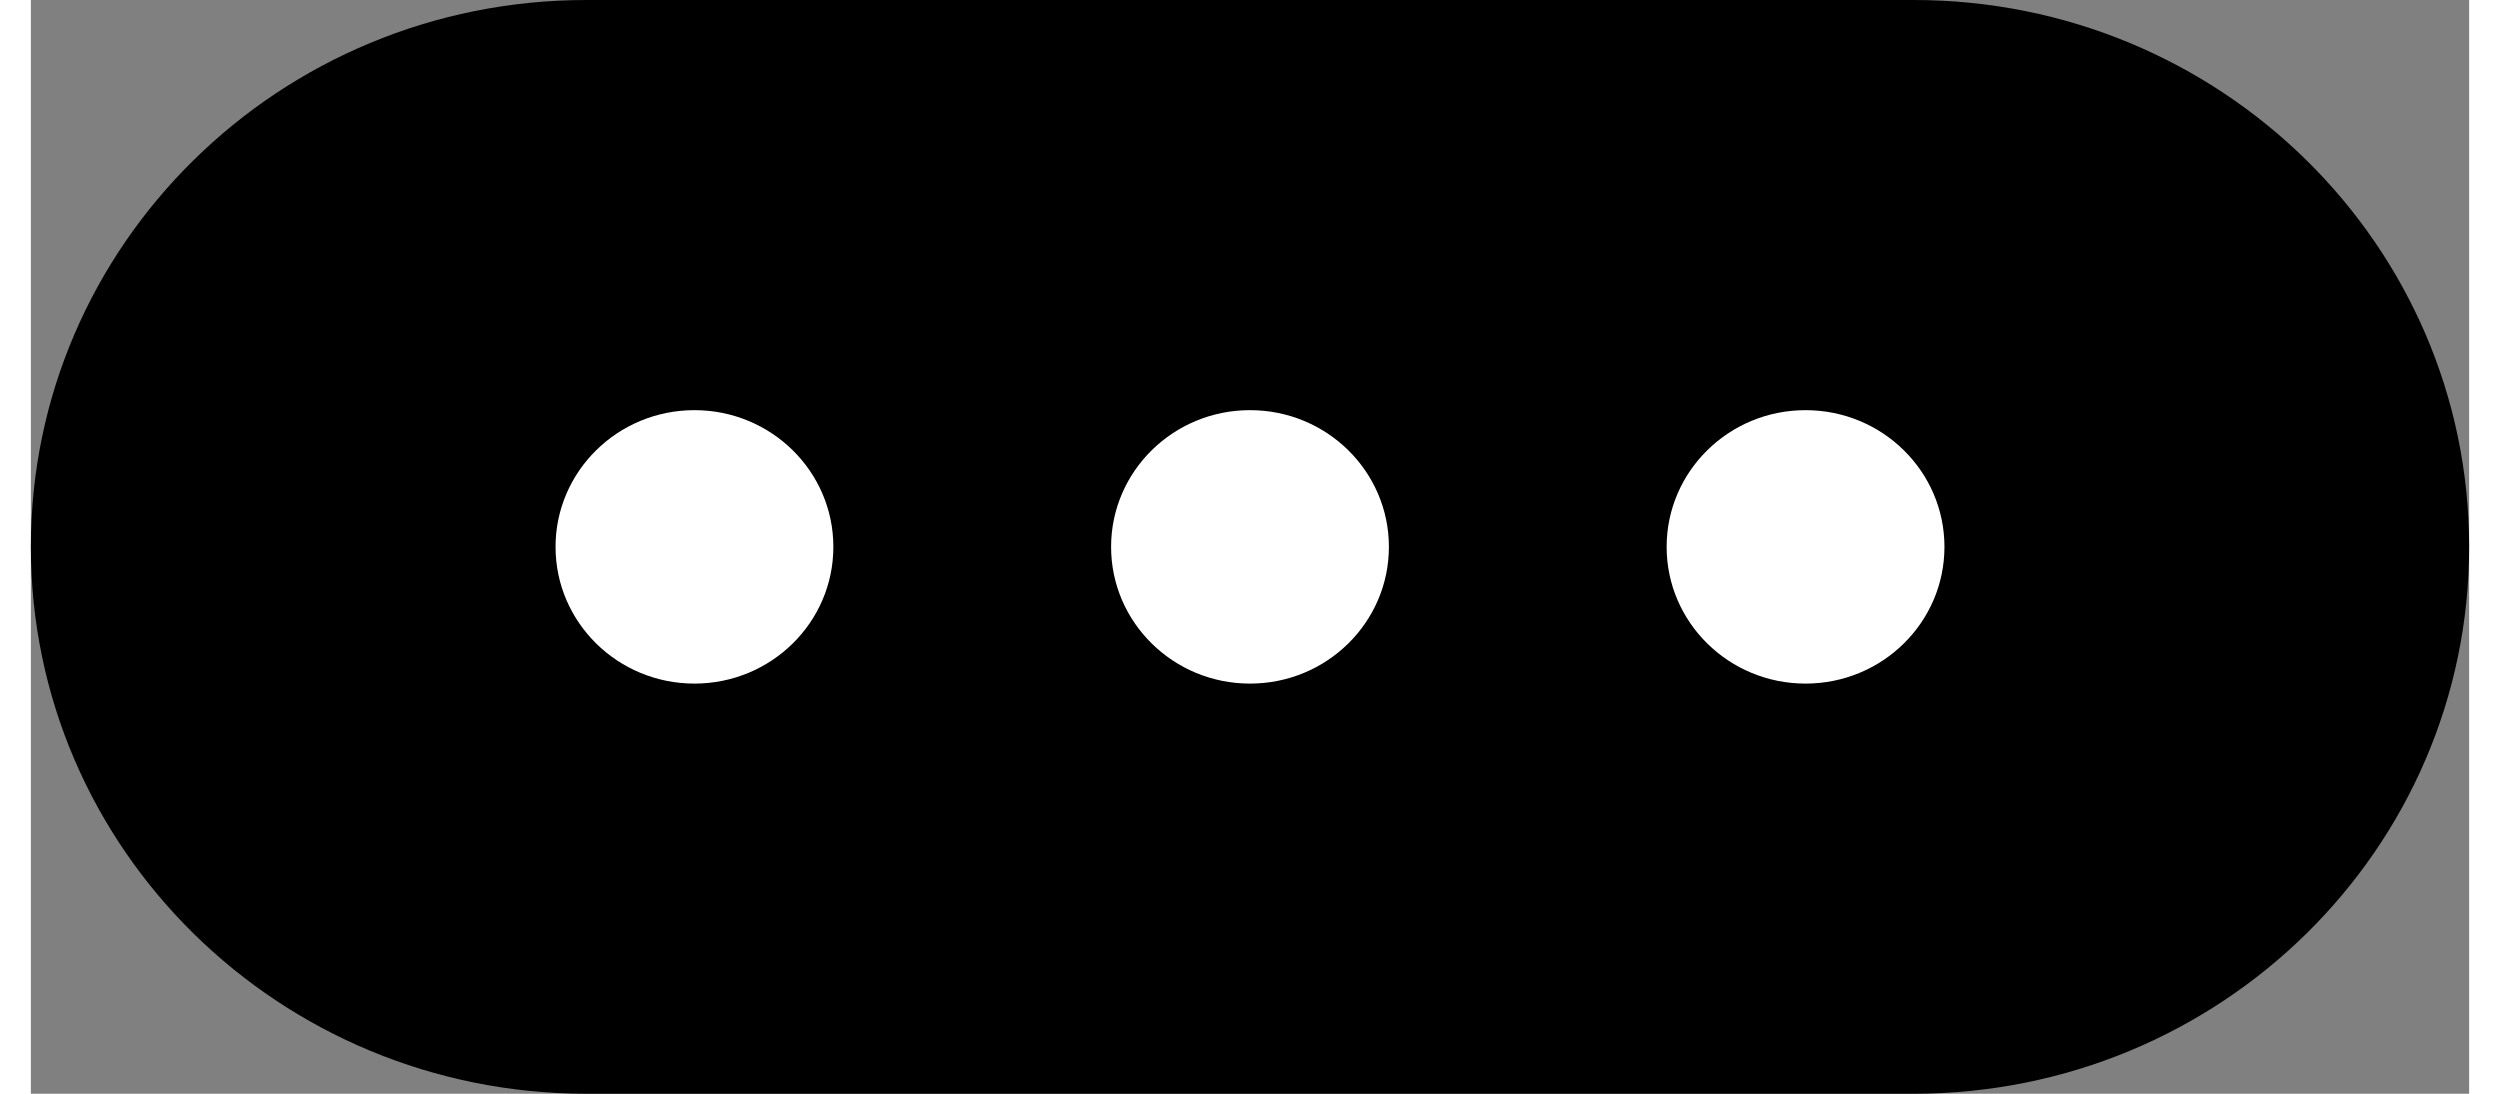 <?xml version="1.0" encoding="utf-8"?>
<svg width="32" height="14" viewBox="0.395 9 31.21 14" fill="none" xmlns="http://www.w3.org/2000/svg">
  <rect x="0.395" y="9" width="31.21" height="14" fill="#808080" stroke="none"/>
  <path d="M0.395 16C0.395 12.134 3.579 9 7.506 9H24.494C28.421 9 31.605 12.134 31.605 16C31.605 19.866 28.421 23 24.494 23H7.506C3.579 23 0.395 19.866 0.395 16Z" fill="#000"/>
  <ellipse cx="8.889" cy="16" rx="1.778" ry="1.75" fill="#fff"/>
  <ellipse cx="16" cy="16" rx="1.778" ry="1.75" fill="#fff"/>
  <ellipse cx="23.111" cy="16" rx="1.778" ry="1.75" fill="#fff"/>
</svg>